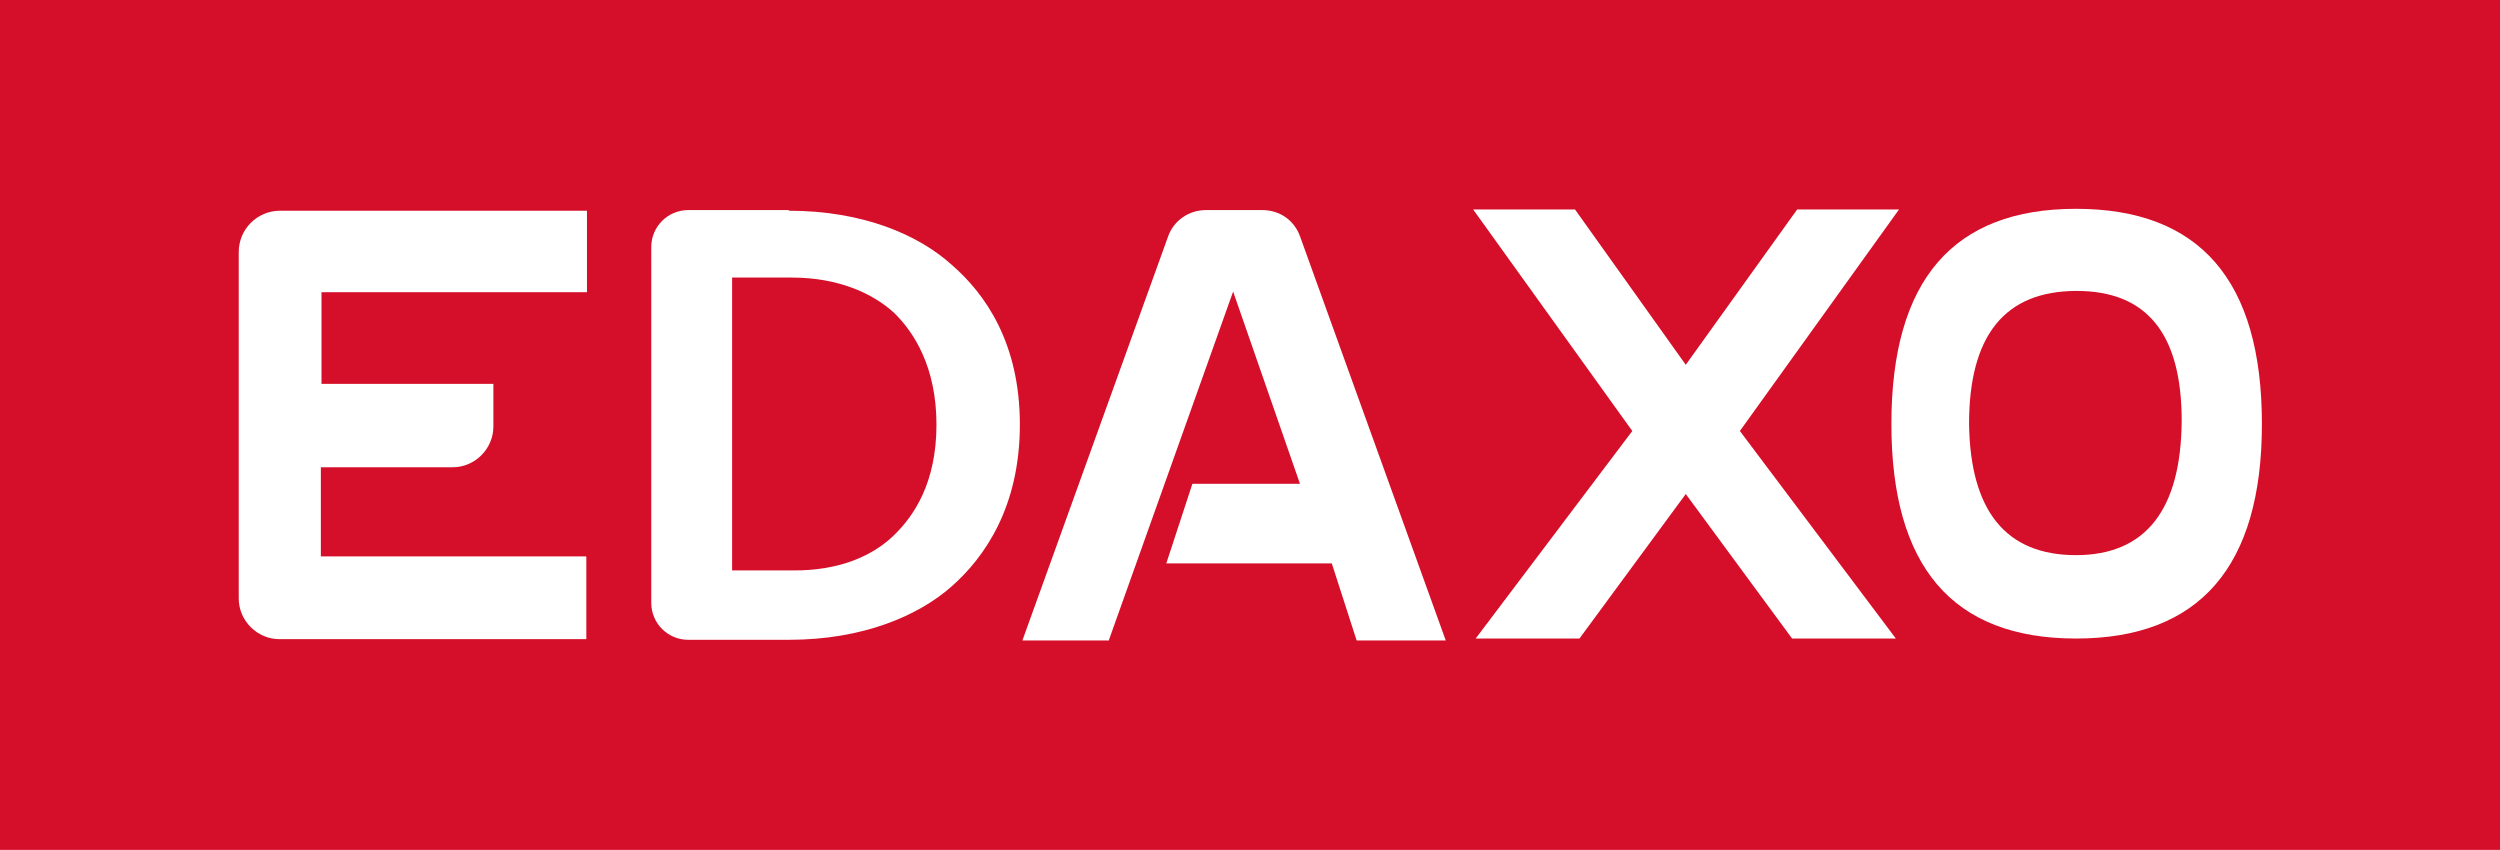 <svg xml:space="preserve" style="enable-background:new 0 0 392.7 133.5;" viewBox="0 0 392.7 133.5" y="0px" x="0px" xmlns:xlink="http://www.w3.org/1999/xlink" xmlns="http://www.w3.org/2000/svg" id="Warstwa_1" version="1.1">
<style type="text/css">
	.st0{fill:#D50F29;}
	.st1{fill:#FFFFFF;}
</style>
<rect height="134.1" width="393.1" class="st0" y="-0.4" x="-0.1"></rect>
<g>
	<g>
		<g>
			<g>
				<path d="M355.3,66.6c0,22.4-9.8,33.7-29.2,33.7c-19.4,0-29-11.3-29-33.7c0-22.6,9.7-33.8,29-33.8
					C345.5,32.8,355.3,44,355.3,66.6z M309.3,66.6c0.2,13.7,5.8,20.6,16.8,20.6c11,0,16.5-7.2,16.6-21.1c0-13.7-5.5-20.4-16.5-20.4
					C314.9,45.7,309.3,52.7,309.3,66.6z" class="st1"></path>
			</g>
		</g>
		<g>
			<path d="M50.4,45.9h41.8V33.1H45.4l-1.4,0c-3.6,0-6.5,2.9-6.5,6.5V94c0,3.5,2.9,6.4,6.4,6.4h48.2V87.5
				c0-0.1,0-0.1-0.1-0.1H50.4v-14h20.7c3.5,0,6.4-2.9,6.4-6.4v-6.7h-27v-2V45.9z" class="st1"></path>
		</g>
		<g>
			<path d="M174.2,100.5l19.5-54.7l10.5,30.2h-16.9l-4.1,12.5h26l3.9,12.1h14l-22.9-63.5c-0.9-2.5-3.2-4.1-5.9-4.1
				l-8.9,0c-2.6,0-5,1.6-5.9,4.1l-22.9,63.5H174.2z" class="st1"></path>
		</g>
		<g>
			<polygon points="273.3,67.7 297.8,100.3 281.5,100.3 264.8,77.6 248.1,100.3 231.8,100.3 256.4,67.7 231.4,32.9 
				247.4,32.9 264.8,57.3 282.3,32.9 298.3,32.9" class="st1"></polygon>
		</g>
		<g>
			<g>
				<path d="M123.9,33.1c11.7,0,20.4,3.8,25.6,8.5c5.3,4.6,10.7,12.3,10.7,25.1c0,12.9-5.5,20.8-10.7,25.4
					c-5.2,4.6-13.9,8.4-25.6,8.4h-15.8c-3.2,0-5.8-2.6-5.8-5.8V38.8c0-3.2,2.6-5.8,5.8-5.8H123.9z M140.4,84.1
					c3.2-3.1,6.7-8.3,6.7-17.4c0-9-3.5-14.5-6.7-17.6c-3.3-3-8.7-5.5-16-5.5h-9.4v46h9.4C131.8,89.7,137.1,87.3,140.4,84.1z" class="st1"></path>
			</g>
		</g>
	</g>
</g>
</svg>
